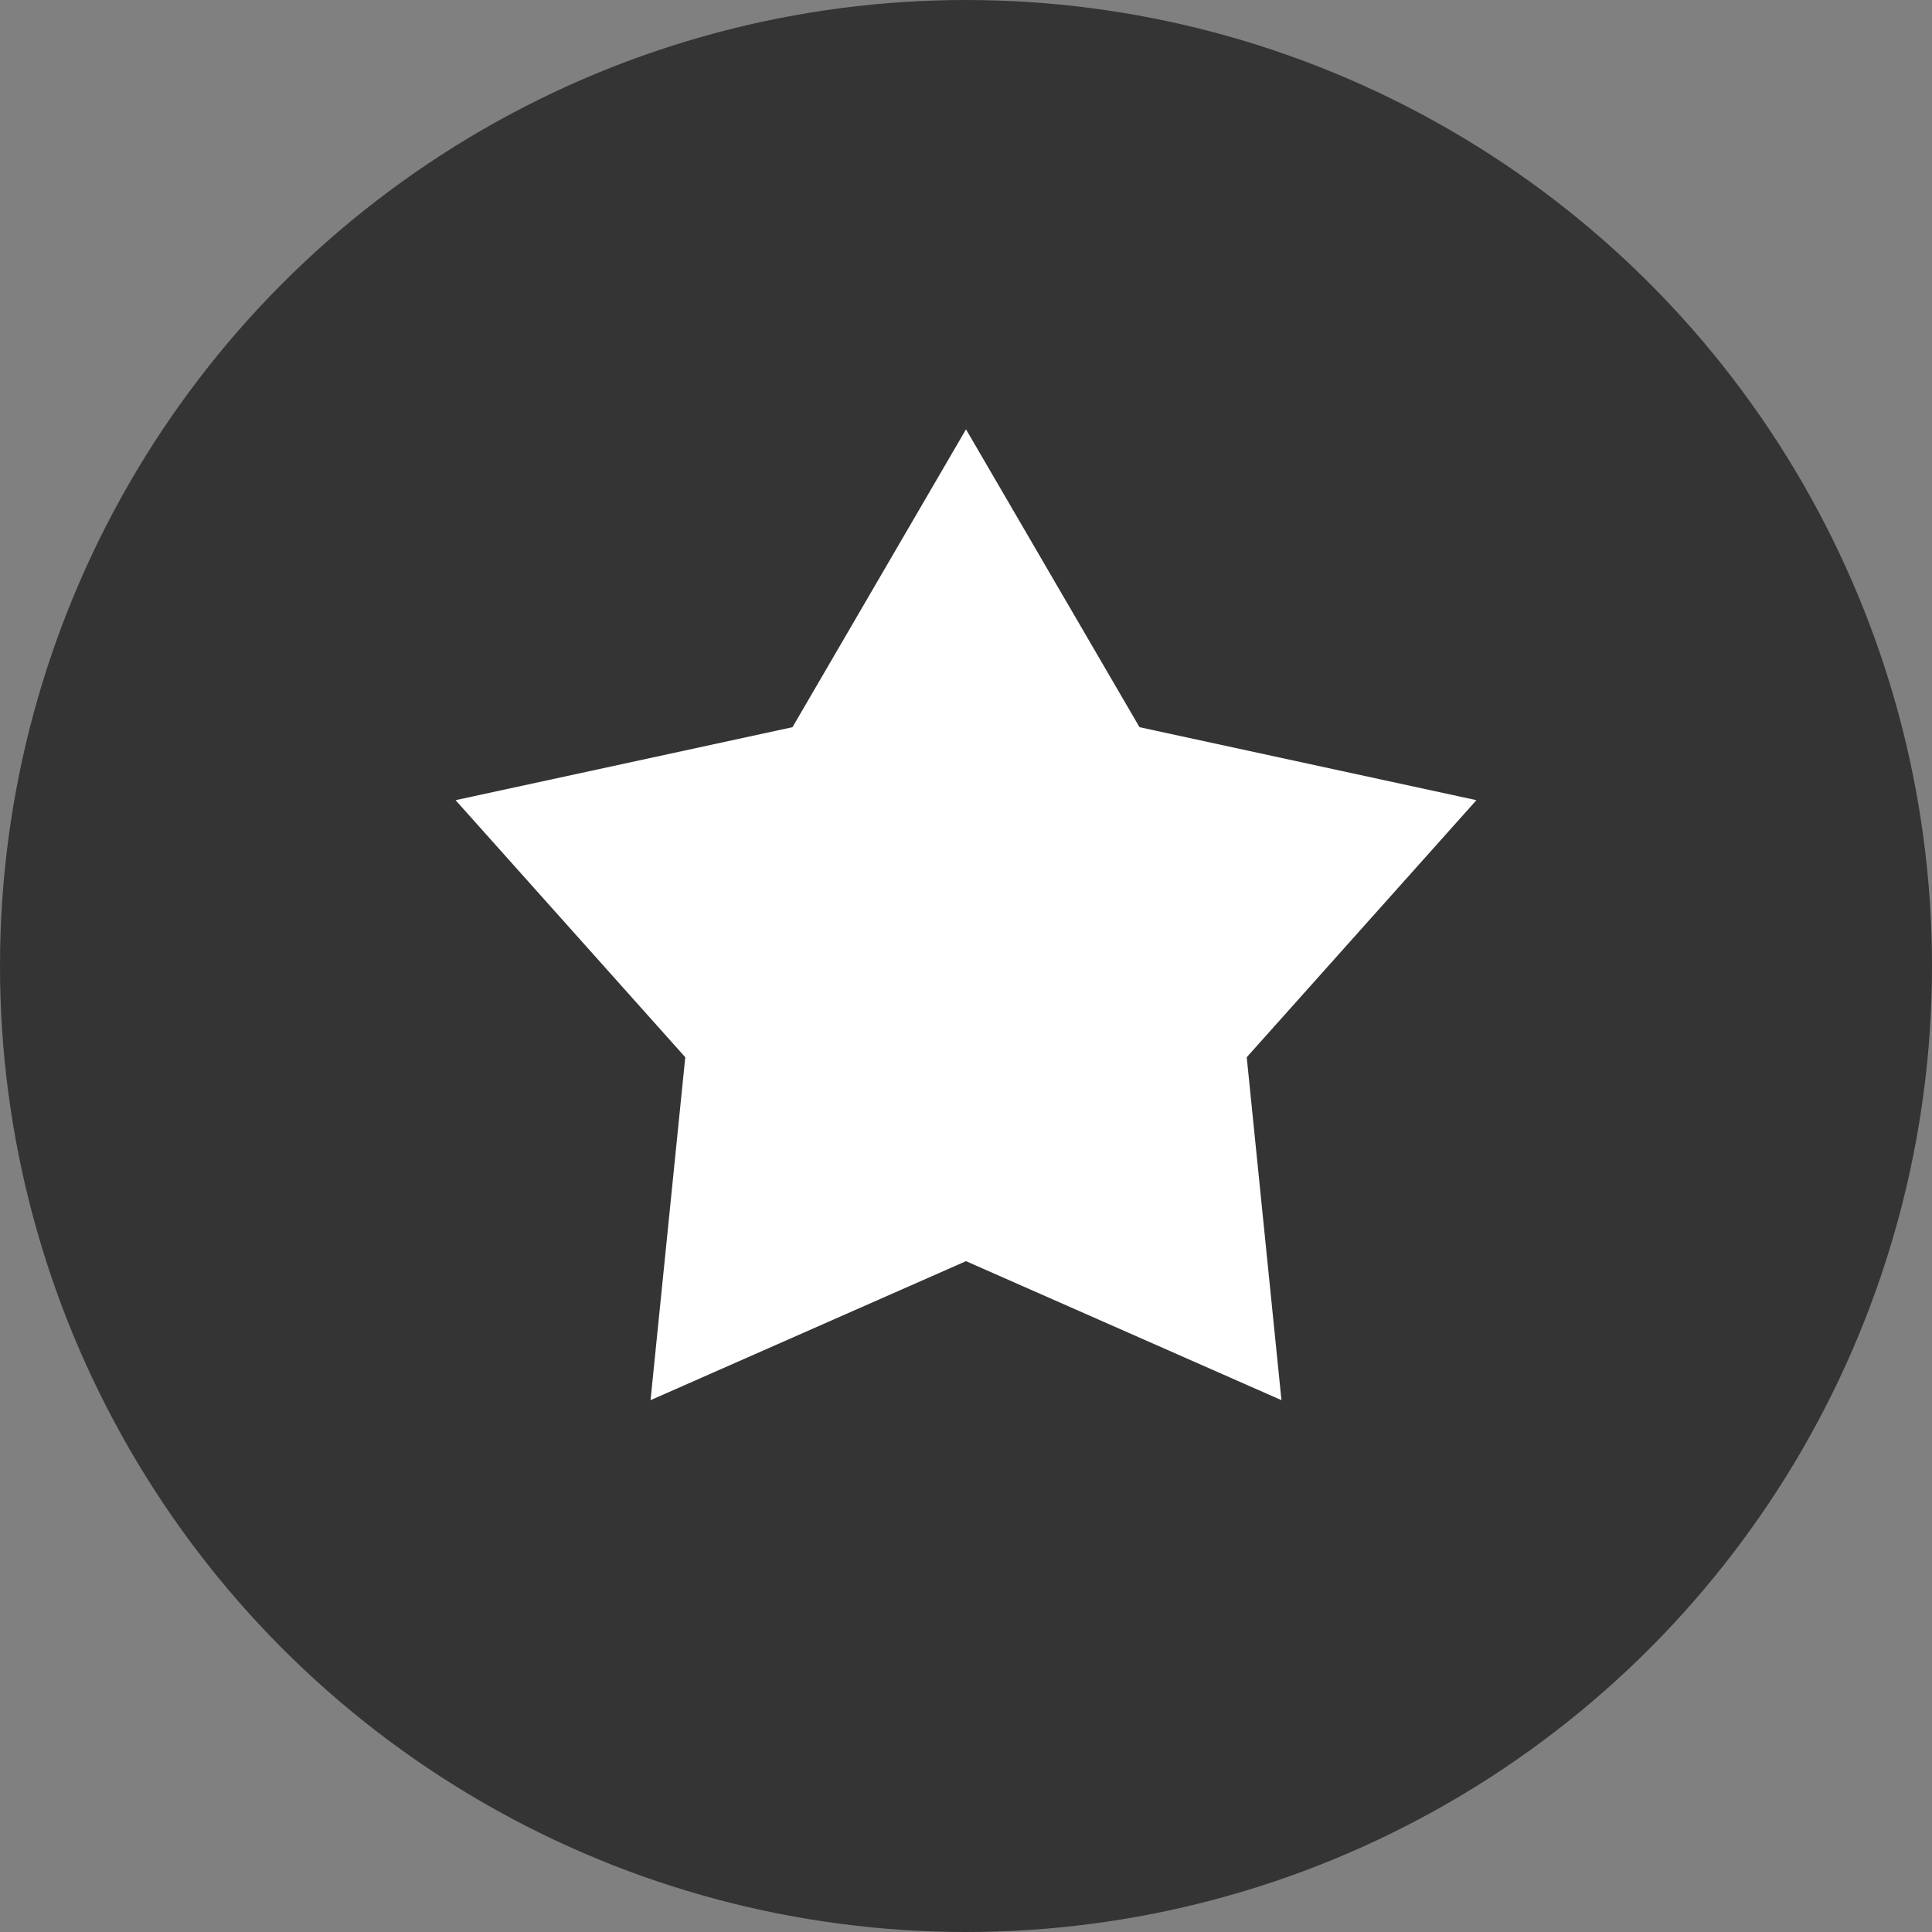 <svg width="36" height="36" viewBox="0 0 36 36" fill="none" xmlns="http://www.w3.org/2000/svg">
<rect x="0" y="0" width="36" height="36" fill="#808080" stroke="none"/>
<circle cx="18" cy="18" r="18" fill="#343434"/>
<path d="M18 8L21.233 13.55L27.511 14.91L23.231 19.7L23.878 26.09L18 23.5L12.122 26.09L12.769 19.7L8.489 14.91L14.767 13.55L18 8Z" fill="white"/>
</svg>
